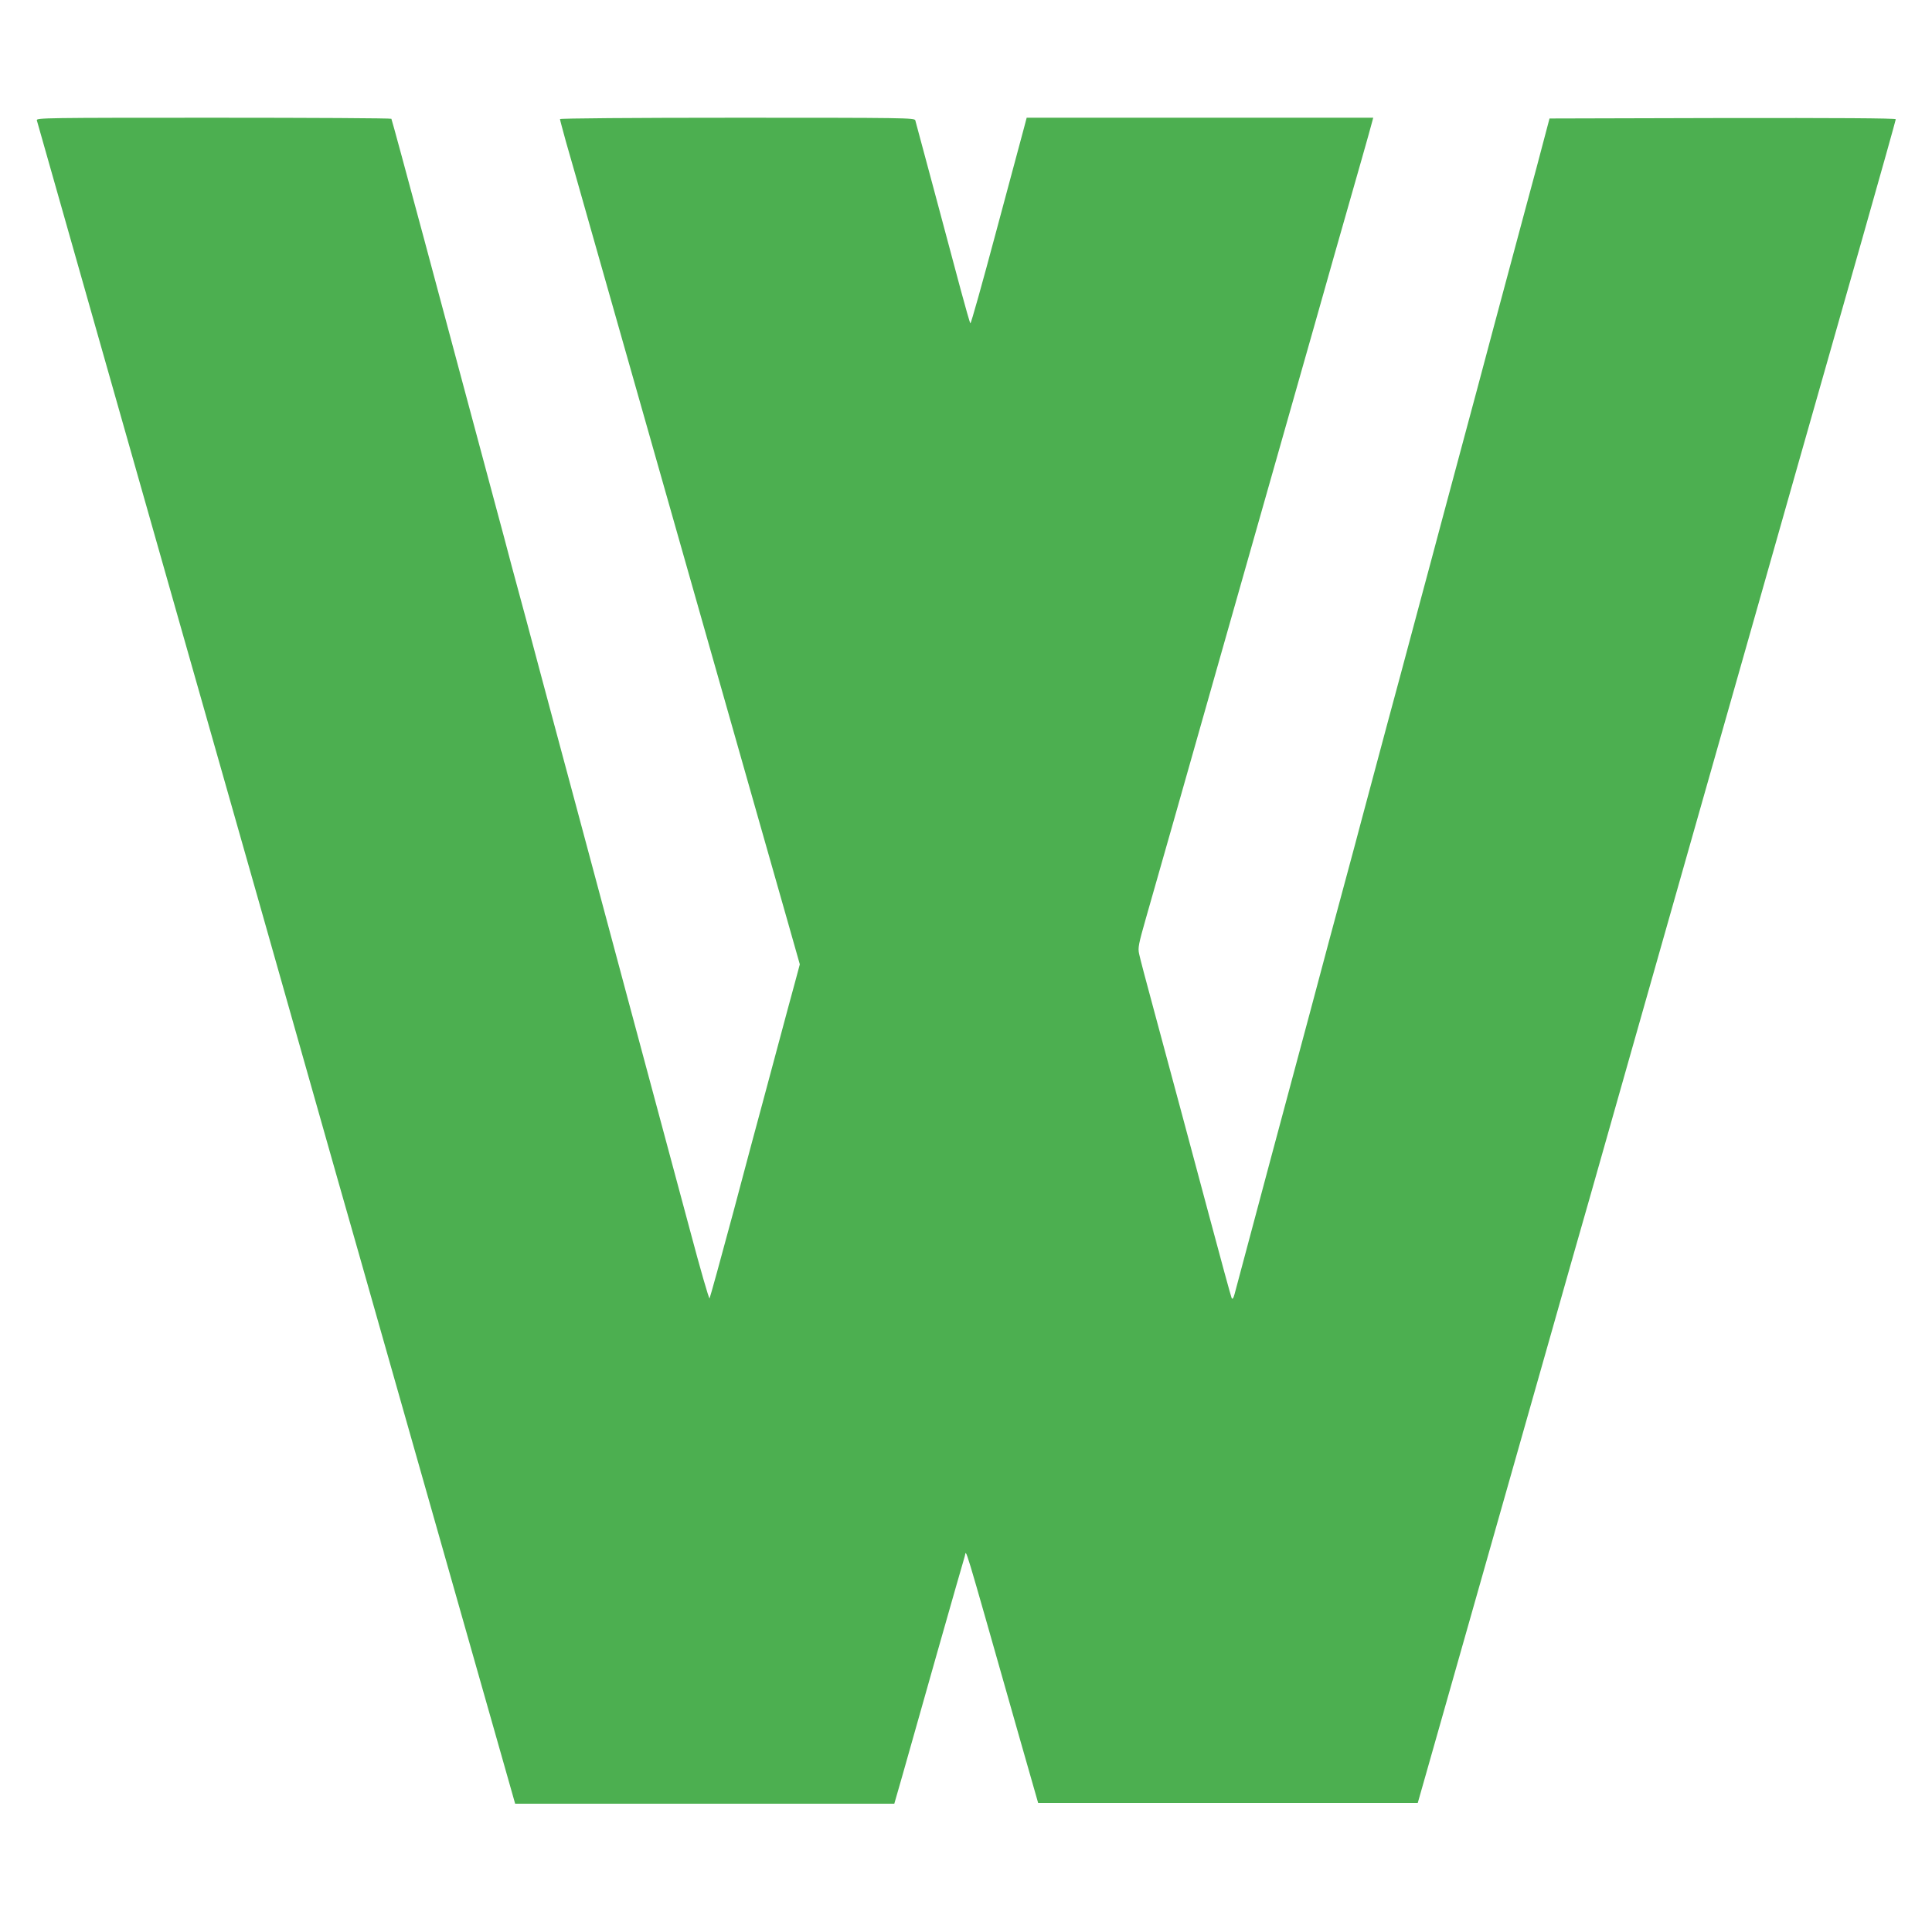 <?xml version="1.0" standalone="no"?>
<!DOCTYPE svg PUBLIC "-//W3C//DTD SVG 20010904//EN"
 "http://www.w3.org/TR/2001/REC-SVG-20010904/DTD/svg10.dtd">
<svg version="1.0" xmlns="http://www.w3.org/2000/svg"
 width="1280pt" height="1280pt" viewBox="0 0 1280 1280"
 preserveAspectRatio="xMidYMid meet">
<g transform="translate(0,1280) scale(0.1,-0.1)"
fill="#4caf50" stroke="none">
<path d="M244 12003 c5 -16 90 -316 441 -1553 162 -572 364 -1282 510 -1795
208 -732 414 -1455 529 -1860 156 -550 338 -1193 512 -1805 86 -300 202 -709
259 -910 189 -665 682 -2399 832 -2927 l86 -303 1256 0 1256 0 54 188 c29 103
131 464 227 802 96 338 180 631 186 650 12 38 -23 153 346 -1145 l140 -490
1257 0 1258 0 64 225 c35 124 131 461 213 750 141 498 363 1279 615 2165 62
220 174 614 249 875 74 261 191 675 261 920 280 985 362 1275 490 1725 74 259
204 718 290 1020 86 303 241 849 345 1215 104 366 291 1022 415 1458 124 436
225 797 225 802 0 7 -406 9 -1147 8 l-1147 -3 -37 -140 c-20 -77 -73 -277
-119 -445 -45 -168 -140 -523 -212 -790 -71 -267 -160 -600 -198 -740 -38
-140 -103 -383 -145 -540 -42 -157 -109 -409 -150 -560 -41 -151 -99 -369
-130 -485 -31 -115 -67 -250 -81 -300 -44 -165 -131 -488 -174 -650 -23 -88
-66 -248 -95 -355 -29 -107 -83 -307 -120 -445 -37 -137 -91 -340 -120 -450
-70 -259 -493 -1838 -506 -1890 -8 -28 -13 -35 -19 -25 -4 8 -73 260 -153 560
-147 550 -207 772 -364 1355 -48 176 -91 340 -96 365 -9 41 -4 64 46 240 31
107 117 409 191 670 74 261 196 691 271 955 75 264 192 676 260 915 68 239
185 651 260 915 75 264 193 678 261 920 69 242 152 532 184 645 32 113 63 222
68 243 l10 37 -1148 0 -1148 0 -19 -72 c-11 -40 -93 -348 -184 -685 -90 -337
-166 -609 -170 -605 -4 4 -32 104 -64 222 -82 308 -295 1102 -301 1123 -5 16
-70 17 -1180 17 -697 0 -1174 -4 -1174 -9 0 -5 18 -71 39 -148 22 -76 97 -338
166 -583 70 -245 223 -785 341 -1200 118 -415 291 -1025 385 -1355 94 -330
244 -859 334 -1175 90 -316 200 -702 244 -857 l80 -282 -33 -123 c-19 -68 -66
-244 -106 -393 -40 -148 -89 -333 -110 -410 -21 -77 -107 -396 -190 -710 -84
-313 -156 -573 -159 -577 -4 -5 -62 196 -128 445 -67 248 -253 940 -413 1537
-366 1367 -401 1495 -460 1715 -27 99 -76 284 -110 410 -34 127 -81 302 -104
390 -24 88 -67 248 -96 355 -28 107 -73 276 -100 375 -27 99 -76 284 -110 410
-34 127 -83 311 -110 410 -27 99 -144 536 -260 970 -117 435 -214 793 -217
798 -2 4 -533 7 -1179 7 -1115 0 -1175 -1 -1170 -17z"/>
</g>
</svg>
